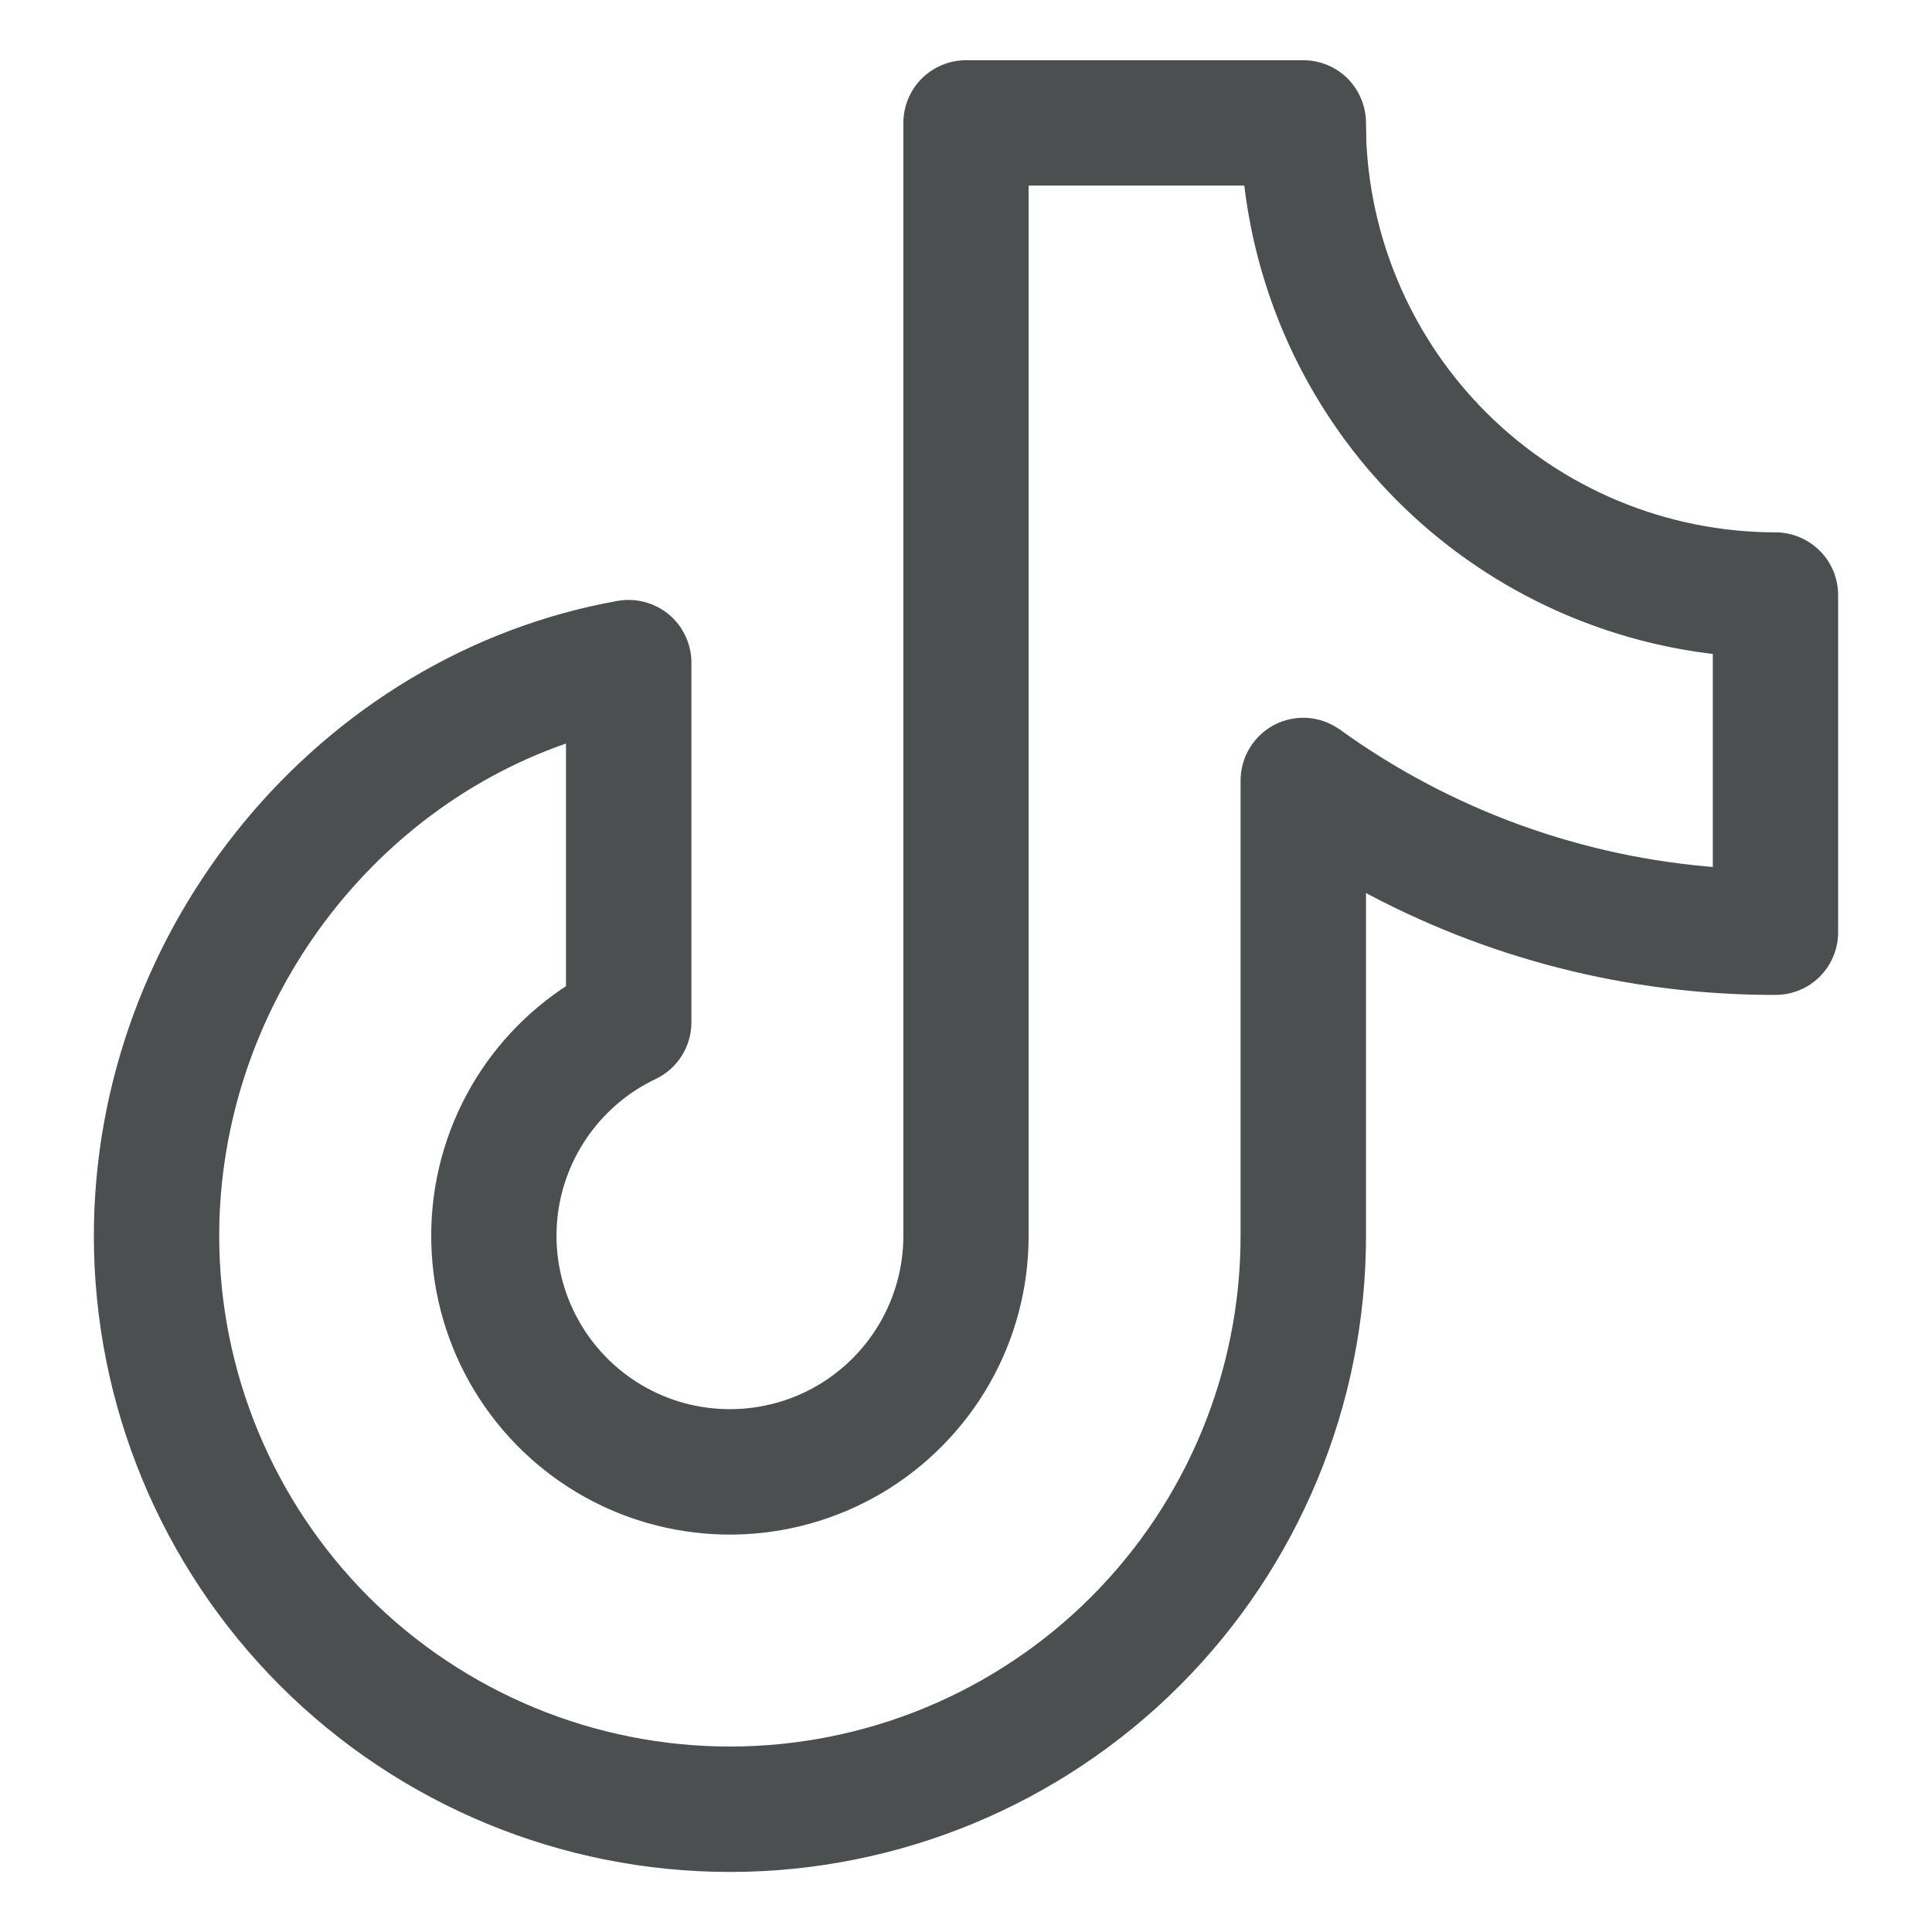 <svg width="24" height="24" viewBox="0 0 24 24" fill="none" xmlns="http://www.w3.org/2000/svg">
<path d="M16.189 0.823C16.376 0.823 16.556 0.897 16.688 1.029C16.819 1.161 16.893 1.34 16.894 1.526L16.899 1.782C16.964 3.058 17.5 4.267 18.407 5.175C19.375 6.143 20.687 6.687 22.056 6.688H22.055C22.241 6.688 22.421 6.763 22.553 6.895C22.685 7.026 22.759 7.206 22.759 7.393V11.582C22.759 11.768 22.684 11.947 22.553 12.079C22.421 12.211 22.241 12.284 22.055 12.284C20.25 12.288 18.475 11.835 16.894 10.968V15.352C16.894 17.428 16.068 19.419 14.601 20.887C13.133 22.354 11.143 23.179 9.067 23.179C6.992 23.179 5.001 22.354 3.533 20.887C2.066 19.419 1.241 17.428 1.241 15.352C1.241 11.552 4.011 8.192 7.692 7.537H7.693C7.794 7.52 7.898 7.526 7.996 7.553C8.094 7.58 8.186 7.628 8.264 7.693C8.342 7.759 8.405 7.842 8.448 7.935C8.491 8.027 8.514 8.128 8.514 8.23V12.702C8.514 12.835 8.475 12.966 8.404 13.078C8.333 13.19 8.231 13.28 8.111 13.337C7.751 13.508 7.443 13.773 7.22 14.104C6.997 14.434 6.866 14.818 6.842 15.216C6.818 15.614 6.901 16.012 7.083 16.367C7.265 16.722 7.538 17.022 7.875 17.235C8.212 17.449 8.6 17.567 8.999 17.579C9.398 17.591 9.792 17.497 10.142 17.305C10.491 17.112 10.783 16.83 10.986 16.486C11.189 16.143 11.297 15.751 11.297 15.352V1.527C11.297 1.341 11.371 1.161 11.503 1.029C11.635 0.898 11.814 0.823 12 0.823H16.189ZM12.703 15.352C12.703 15.986 12.538 16.608 12.224 17.157C11.909 17.706 11.457 18.164 10.912 18.485C10.367 18.806 9.746 18.98 9.113 18.988C8.48 18.996 7.856 18.839 7.303 18.532C6.749 18.225 6.286 17.778 5.958 17.237C5.63 16.696 5.449 16.078 5.433 15.445C5.416 14.813 5.565 14.186 5.865 13.629C6.158 13.084 6.586 12.624 7.106 12.291V9.132C4.515 9.982 2.649 12.517 2.648 15.352C2.648 17.055 3.325 18.688 4.528 19.892C5.732 21.095 7.365 21.771 9.067 21.771C10.77 21.771 12.403 21.095 13.606 19.892C14.81 18.688 15.486 17.055 15.486 15.352V9.696C15.486 9.567 15.522 9.44 15.589 9.329C15.656 9.219 15.753 9.129 15.868 9.069C15.983 9.01 16.112 8.984 16.241 8.993C16.37 9.003 16.494 9.048 16.6 9.124H16.601C17.994 10.13 19.639 10.726 21.352 10.851V8.057C19.862 7.894 18.472 7.23 17.412 6.17C16.352 5.11 15.687 3.72 15.524 2.23H12.703V15.352Z" fill="#4B4F50" stroke="#4B4F50" stroke-width="0.15"/>
</svg>
